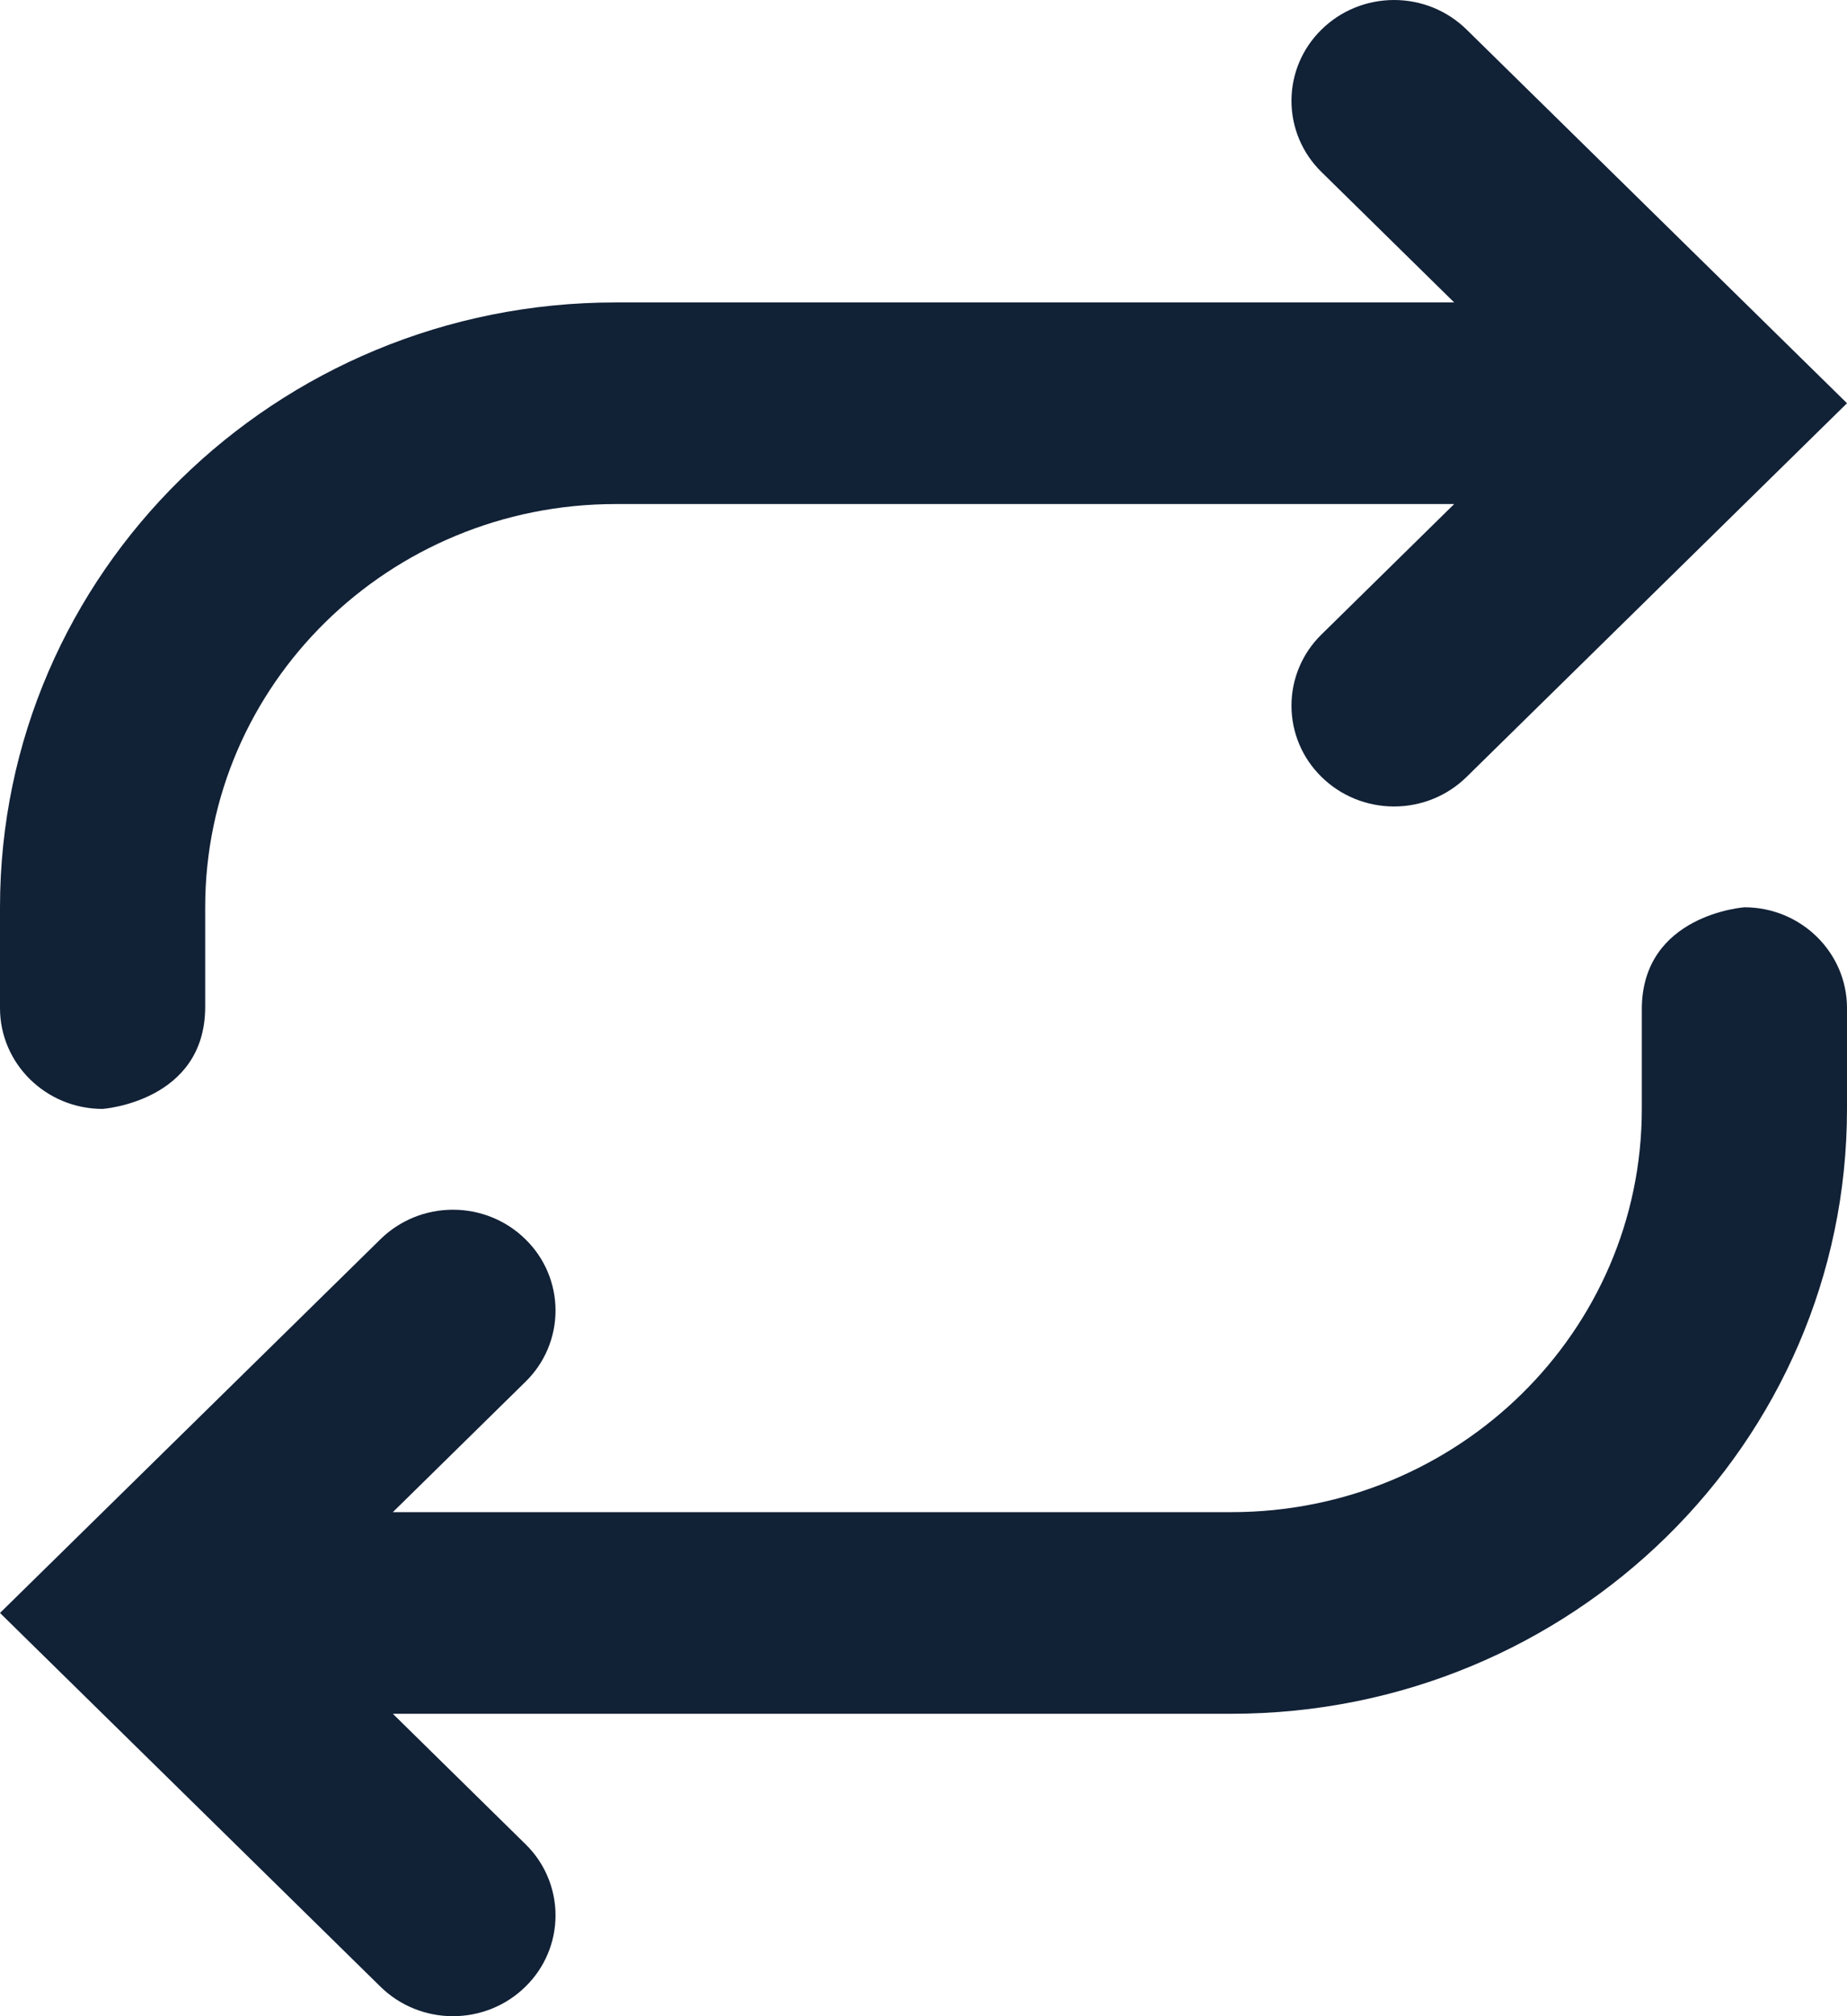 <?xml version="1.0" encoding="utf-8"?>
<svg xmlns="http://www.w3.org/2000/svg" fill="none" height="100%" overflow="visible" preserveAspectRatio="none" style="display: block;" viewBox="0 0 22 24" width="100%">
<path clip-rule="evenodd" d="M4.679 18H14.667C17.367 18 19.556 15.851 19.556 13.2V12.014C19.556 10.886 20.778 10.8 20.778 10.8C21.452 10.8 22 11.338 22 12V12.014V13.2C22 17.177 18.717 20.4 14.667 20.4H4.679L6.259 21.952C6.489 22.176 6.617 22.482 6.617 22.8C6.617 23.118 6.489 23.424 6.259 23.648C6.03 23.874 5.719 24 5.395 24C5.071 24 4.761 23.874 4.531 23.648L0 19.2L4.531 14.752C4.761 14.526 5.071 14.4 5.395 14.4C5.719 14.4 6.03 14.526 6.259 14.752C6.489 14.976 6.617 15.282 6.617 15.6C6.617 15.918 6.489 16.224 6.259 16.448L4.679 18ZM17.321 3.6L15.741 2.048C15.511 1.824 15.383 1.518 15.383 1.2C15.383 0.882 15.511 0.576 15.741 0.352C15.97 0.126 16.281 0 16.605 0C16.929 0 17.239 0.126 17.469 0.352L22 4.8L17.469 9.248C17.239 9.474 16.929 9.6 16.605 9.6C16.281 9.6 15.97 9.474 15.741 9.248C15.511 9.024 15.383 8.718 15.383 8.4C15.383 8.082 15.511 7.776 15.741 7.552L17.321 6H7.333C4.633 6 2.444 8.149 2.444 10.8V11.986C2.444 13.114 1.222 13.2 1.222 13.2C0.548 13.2 0 12.662 0 12V11.986V10.8C0 6.823 3.283 3.6 7.333 3.6H17.321Z" fill="#112136" fill-rule="evenodd" id="Vector"/>
</svg>